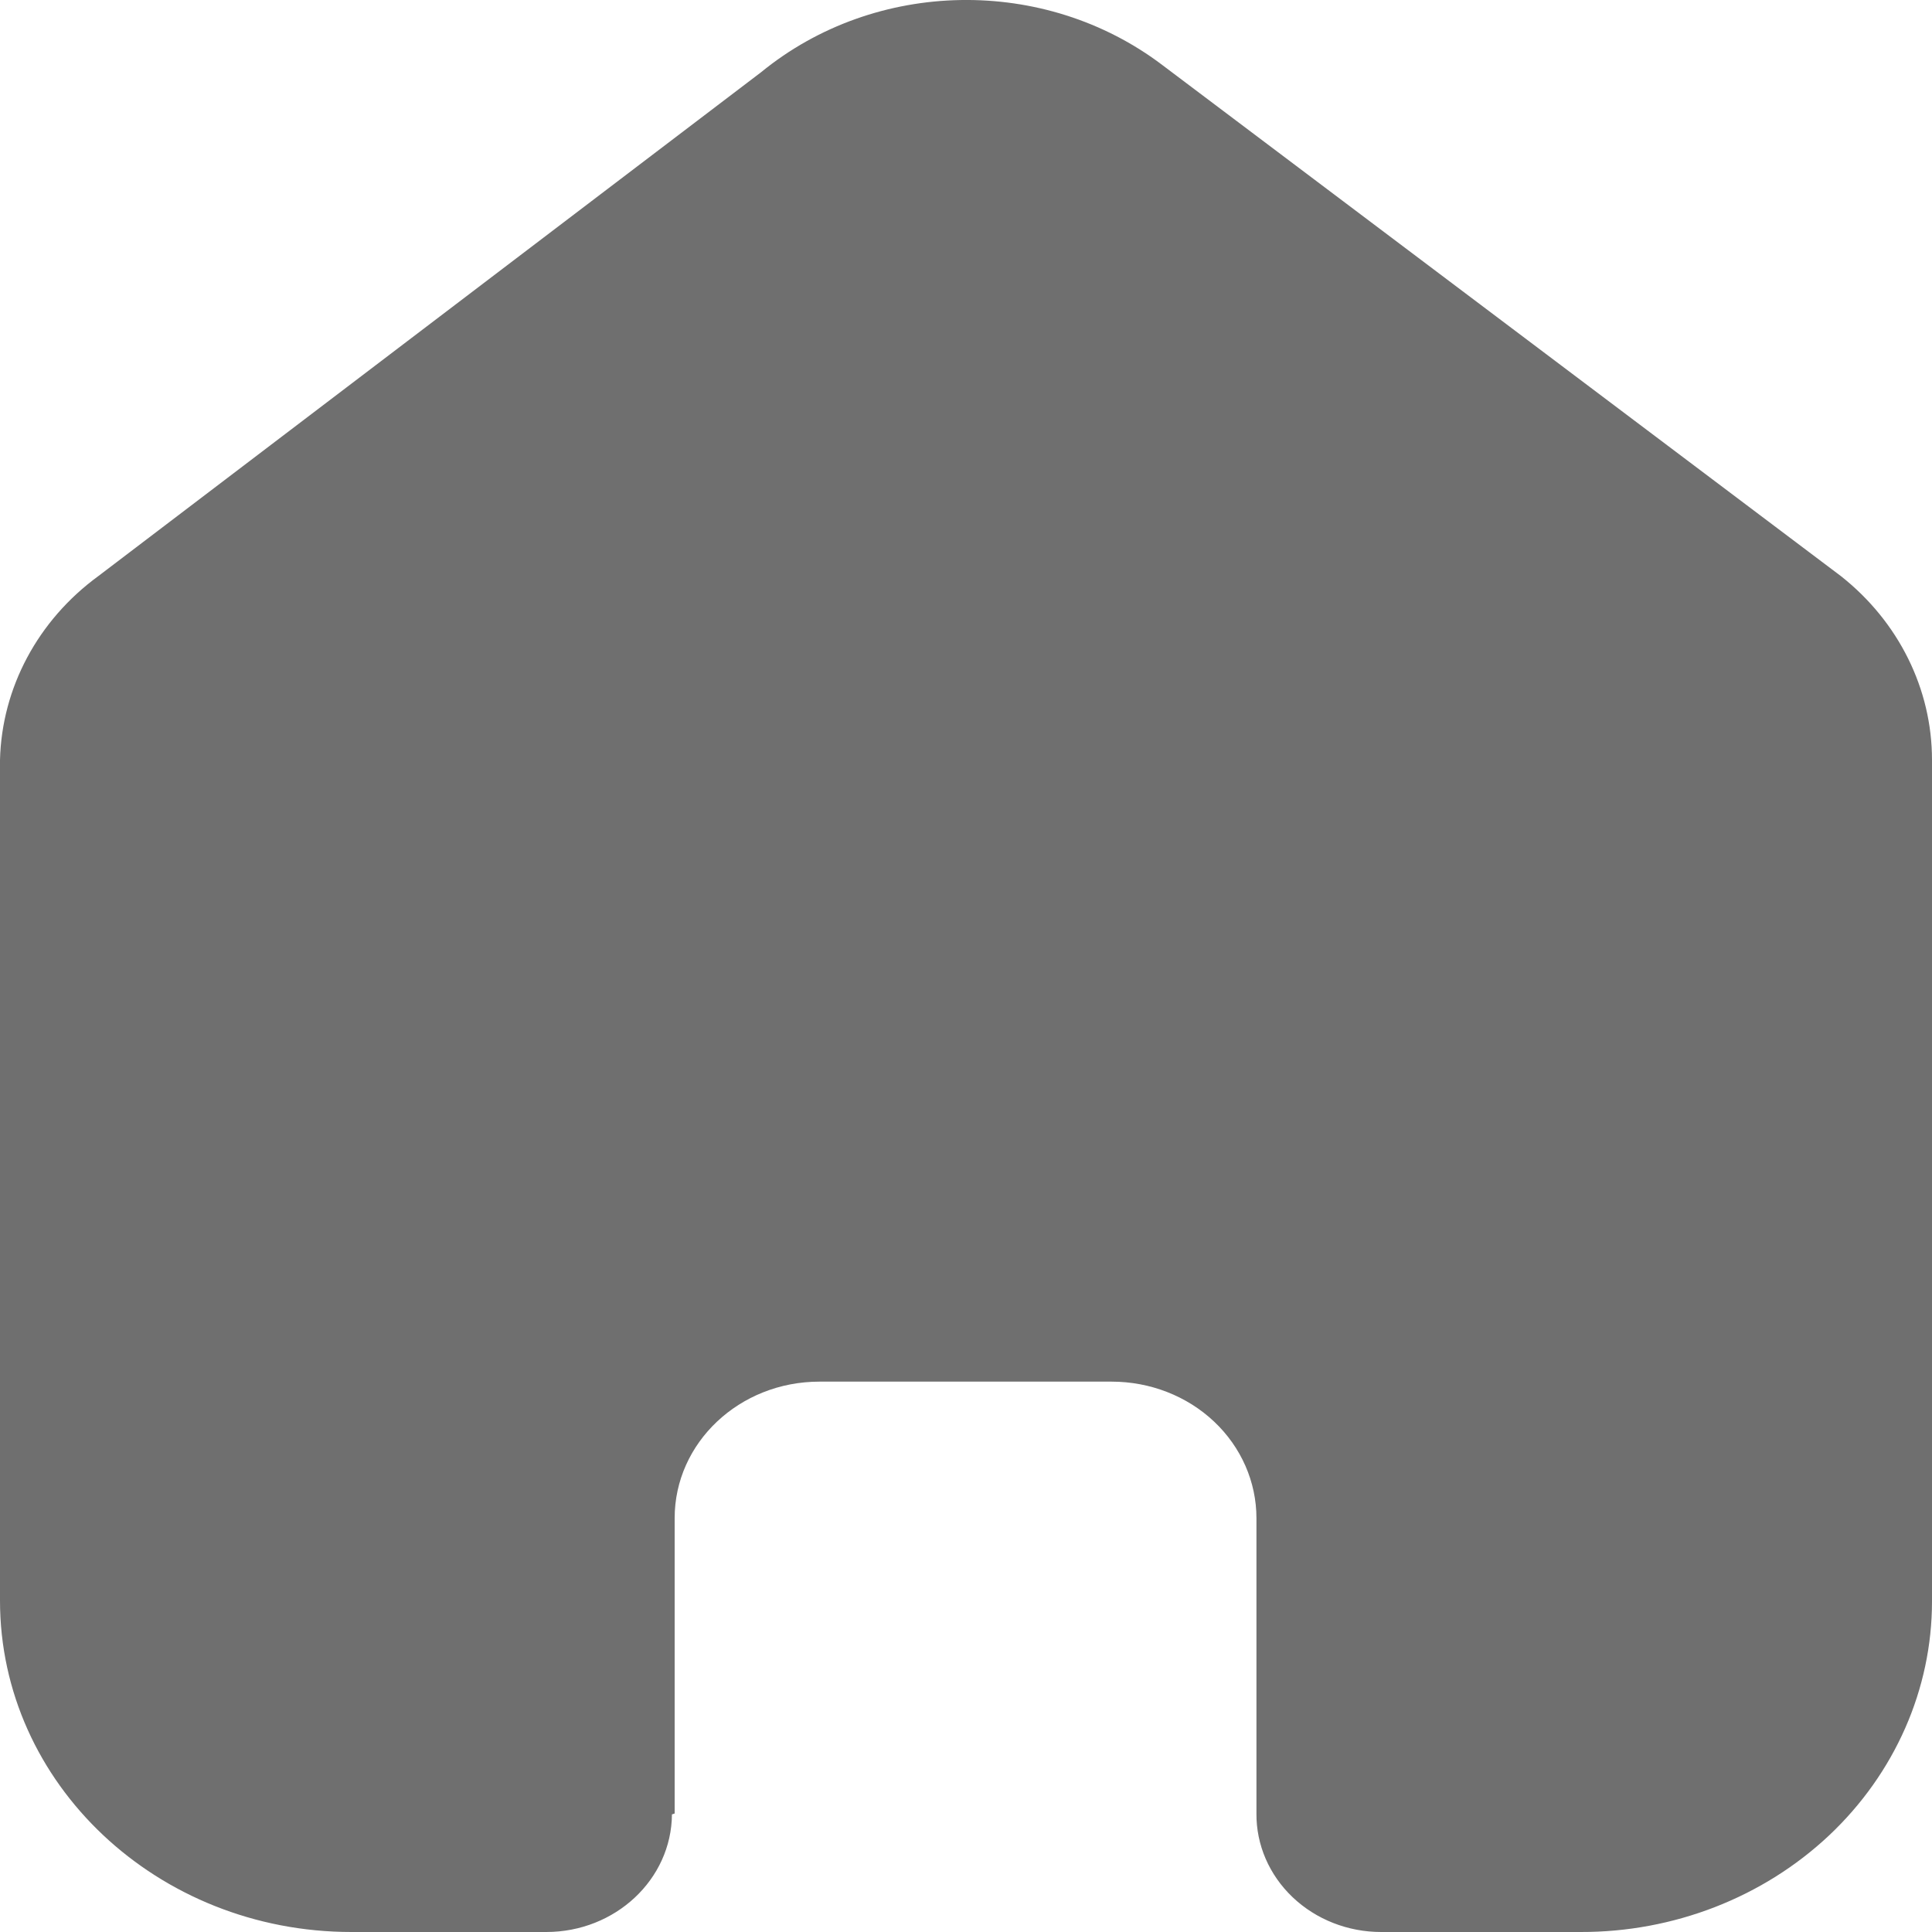<svg width="15" height="15" viewBox="0 0 15 15" fill="none" xmlns="http://www.w3.org/2000/svg">
<path d="M5.238 14.08V11.787C5.238 11.201 5.741 10.727 6.362 10.727H8.631C8.929 10.727 9.215 10.838 9.426 11.037C9.637 11.236 9.755 11.506 9.755 11.787V14.08C9.753 14.323 9.854 14.557 10.036 14.73C10.218 14.903 10.465 15 10.723 15H12.271C12.994 15.002 13.688 14.732 14.2 14.251C14.712 13.769 15 13.115 15 12.433V5.9C15 5.349 14.741 4.827 14.293 4.473L9.027 0.507C8.111 -0.189 6.798 -0.166 5.91 0.56L0.763 4.473C0.294 4.816 0.014 5.34 0 5.9V12.427C0 13.848 1.222 15 2.729 15H4.241C4.777 15 5.213 14.592 5.217 14.087L5.238 14.08Z" fill="#6F6F6F"/>
</svg>
